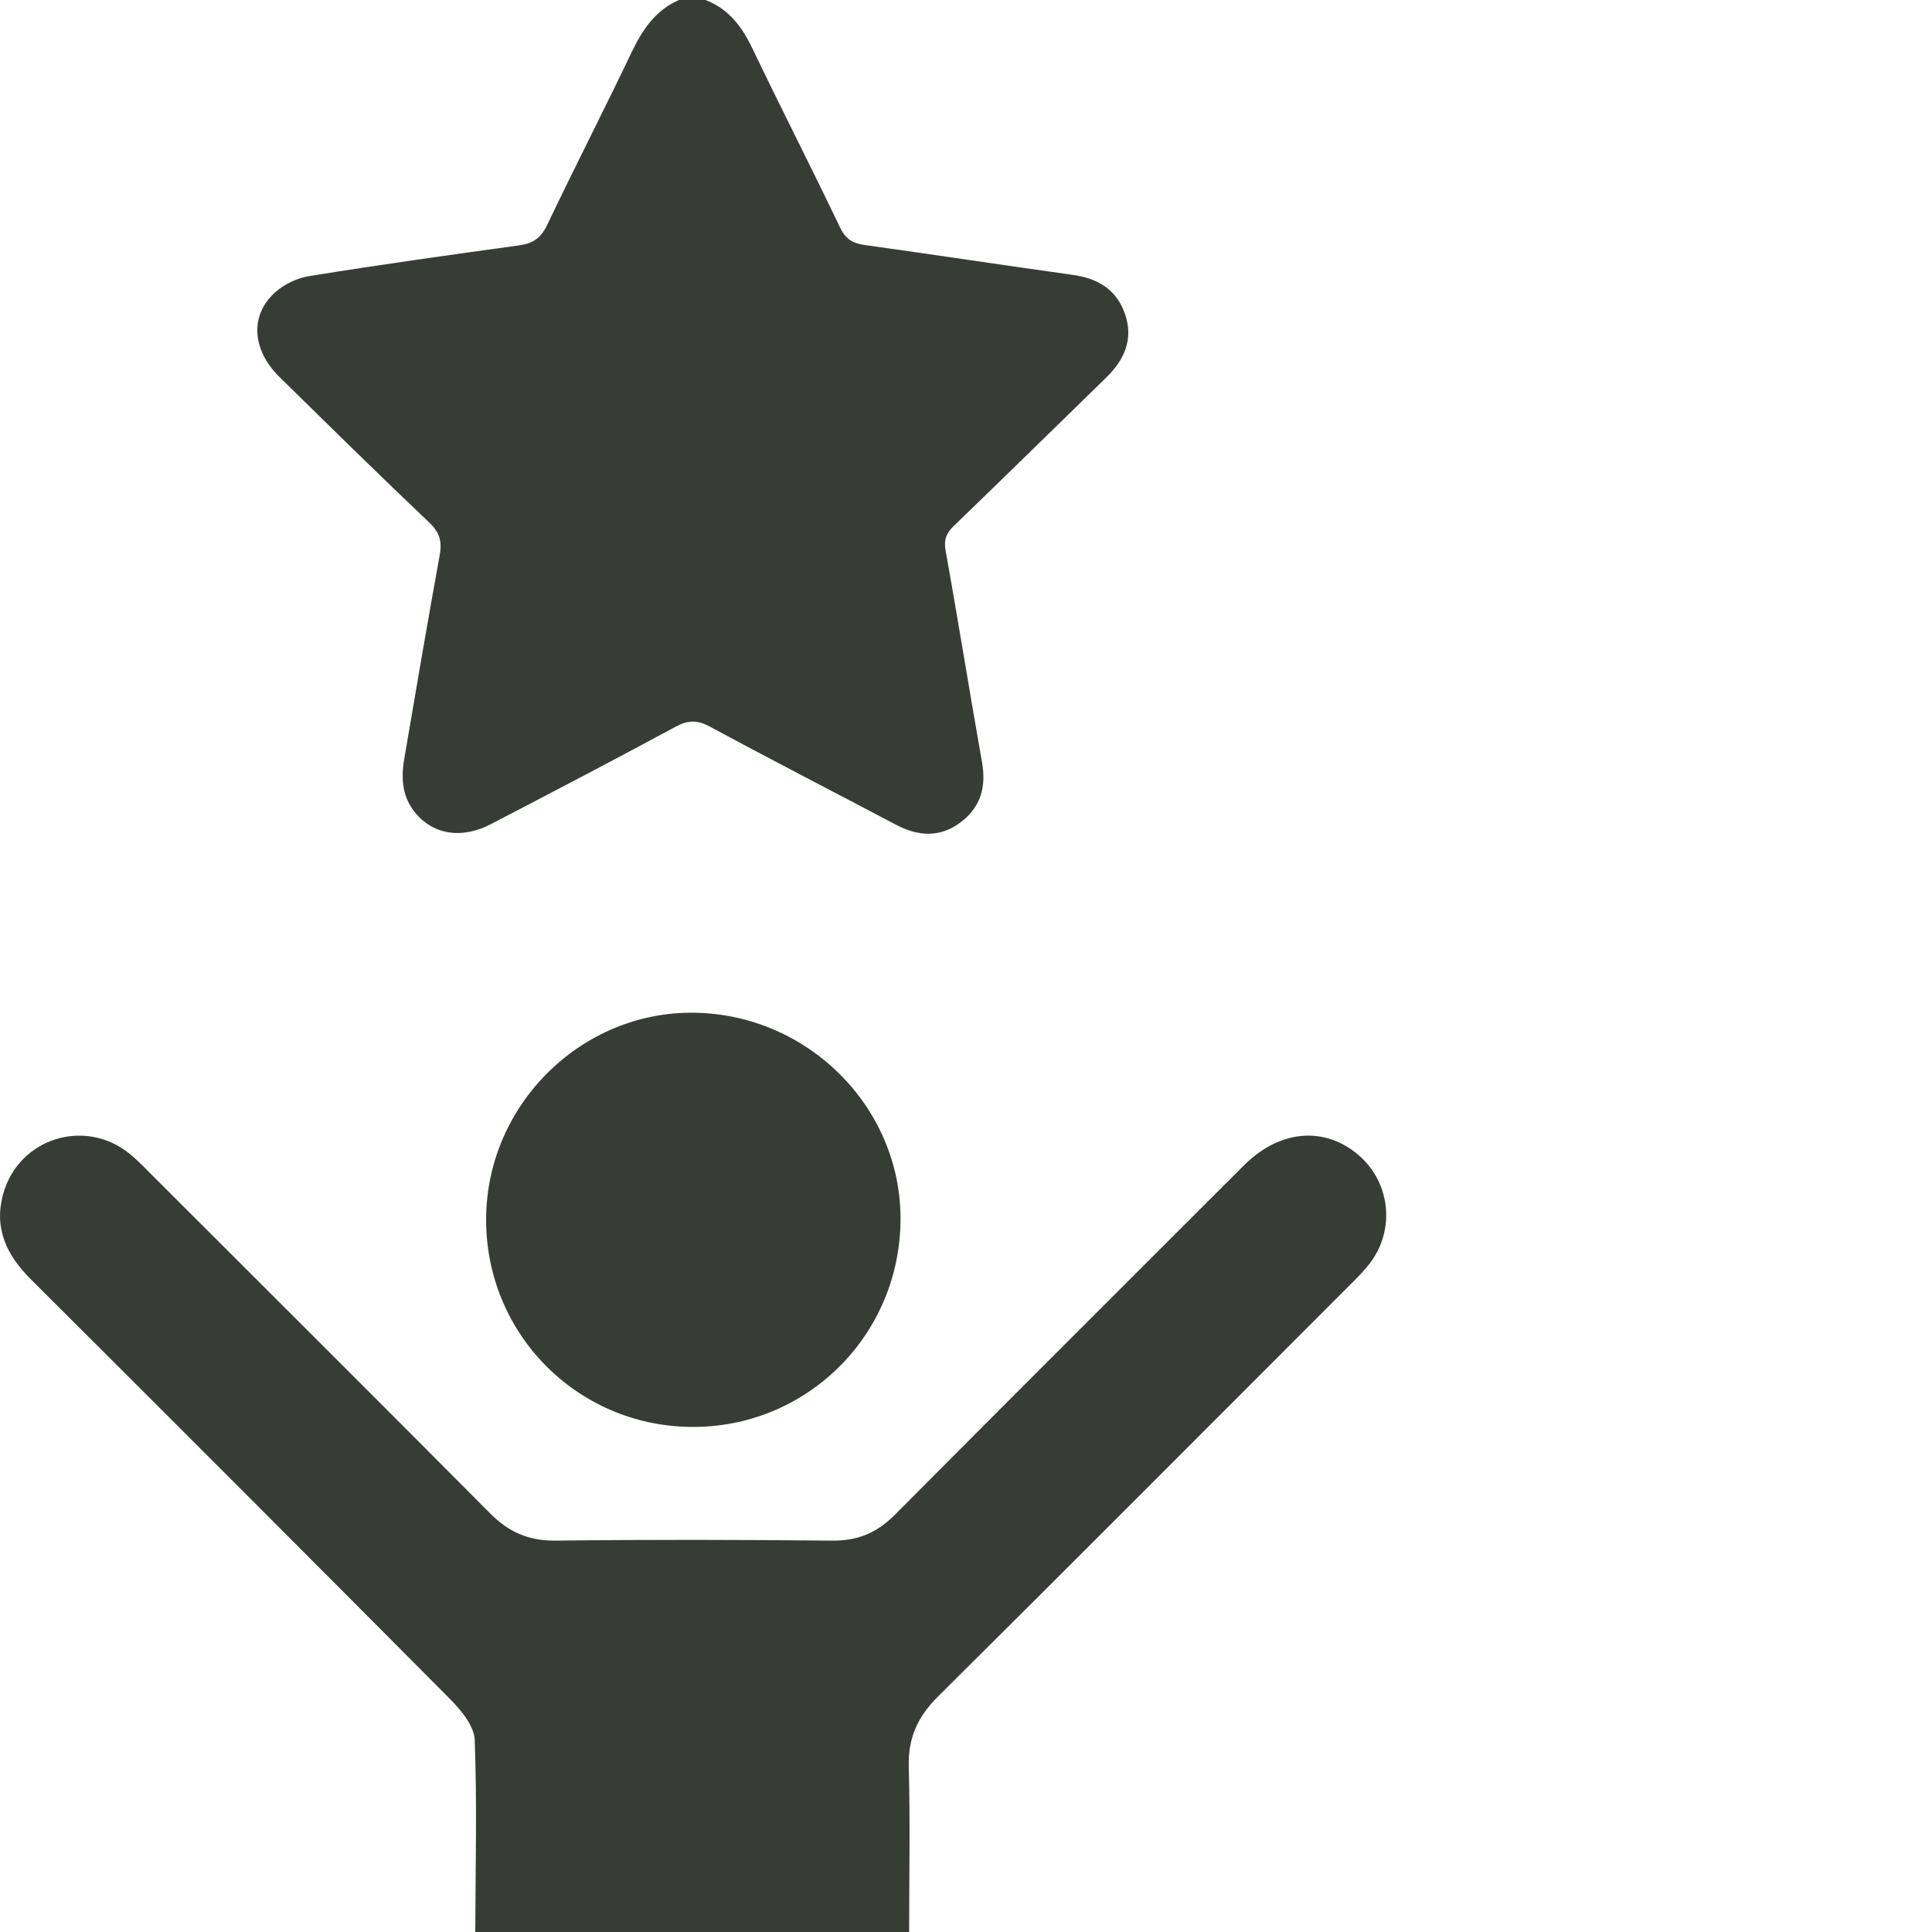 <?xml version="1.0" encoding="utf-8"?>
<!-- Generator: Adobe Illustrator 26.3.1, SVG Export Plug-In . SVG Version: 6.00 Build 0)  -->
<svg version="1.1" id="Laag_1" xmlns="http://www.w3.org/2000/svg" xmlns:xlink="http://www.w3.org/1999/xlink" x="0px" y="0px"
	 viewBox="0 0 105 105" style="enable-background:new 0 0 105 105;" xml:space="preserve">
<style type="text/css">
	.st0{clip-path:url(#SVGID_00000067231993298584155700000005936951222328164001_);fill:#363D35;}
</style>
<g>
	<defs>
		<rect id="SVGID_1_" width="105" height="105"/>
	</defs>
	<clipPath id="SVGID_00000022539453252739669770000007359945870735760561_">
		<use xlink:href="#SVGID_1_"  style="overflow:visible;"/>
	</clipPath>
	<path style="clip-path:url(#SVGID_00000022539453252739669770000007359945870735760561_);fill:#363D35;" d="M38.34,0
		c1.26,0.48,1.98,1.44,2.55,2.63c1.56,3.26,3.21,6.48,4.77,9.74c0.29,0.61,0.67,0.85,1.3,0.94c3.78,0.53,7.56,1.1,11.35,1.63
		c1.37,0.19,2.39,0.81,2.84,2.15c0.46,1.36-0.05,2.47-1.02,3.42c-2.76,2.69-5.52,5.4-8.3,8.08c-0.4,0.39-0.54,0.74-0.44,1.33
		c0.69,3.83,1.3,7.67,1.98,11.5c0.24,1.34-0.07,2.45-1.16,3.27c-1.14,0.86-2.34,0.76-3.56,0.11c-3.35-1.77-6.72-3.5-10.05-5.3
		c-0.68-0.37-1.18-0.38-1.87-0.01c-3.33,1.8-6.69,3.55-10.05,5.3c-1.57,0.82-3.11,0.58-4.09-0.59c-0.72-0.86-0.8-1.86-0.63-2.9
		c0.63-3.7,1.26-7.4,1.93-11.09c0.14-0.74,0.03-1.25-0.55-1.8c-2.75-2.61-5.45-5.27-8.16-7.93c-1.49-1.47-1.61-3.35-0.23-4.59
		c0.5-0.45,1.22-0.79,1.89-0.89c3.77-0.61,7.56-1.14,11.34-1.66c0.75-0.1,1.19-0.37,1.54-1.08c1.51-3.17,3.12-6.3,4.63-9.47
		C34.94,1.58,35.64,0.55,36.9,0H38.34z"/>
	<path style="clip-path:url(#SVGID_00000022539453252739669770000007359945870735760561_);fill:#363D35;" d="M25.83,105
		c0.01-3.48,0.1-6.96-0.03-10.44c-0.03-0.76-0.73-1.6-1.32-2.2C16.89,84.72,9.28,77.11,1.66,69.51c-1.3-1.3-2-2.75-1.49-4.61
		c0.83-3.03,4.44-4.18,6.88-2.19c0.34,0.28,0.66,0.59,0.97,0.91c6.21,6.21,12.43,12.4,18.62,18.63c1.01,1.02,2.09,1.49,3.54,1.48
		c5.02-0.06,10.04-0.05,15.07,0c1.37,0.01,2.41-0.43,3.37-1.39c6.31-6.35,12.65-12.67,18.98-19c1.88-1.88,4.23-2.14,6.07-0.7
		c1.88,1.47,2.22,4.14,0.77,6.03c-0.29,0.38-0.63,0.72-0.97,1.06c-7.49,7.49-14.96,15-22.48,22.46c-1.1,1.09-1.64,2.24-1.6,3.8
		c0.08,3,0.02,6.01,0.02,9.02H25.83z"/>
	<path style="clip-path:url(#SVGID_00000022539453252739669770000007359945870735760561_);fill:#363D35;" d="M37.54,77.55
		c-6.24-0.07-11.19-5.14-11.12-11.39c0.07-6.16,5.2-11.21,11.32-11.12c6.24,0.09,11.31,5.24,11.2,11.38
		C48.84,72.66,43.77,77.62,37.54,77.55"/>
</g>
</svg>
